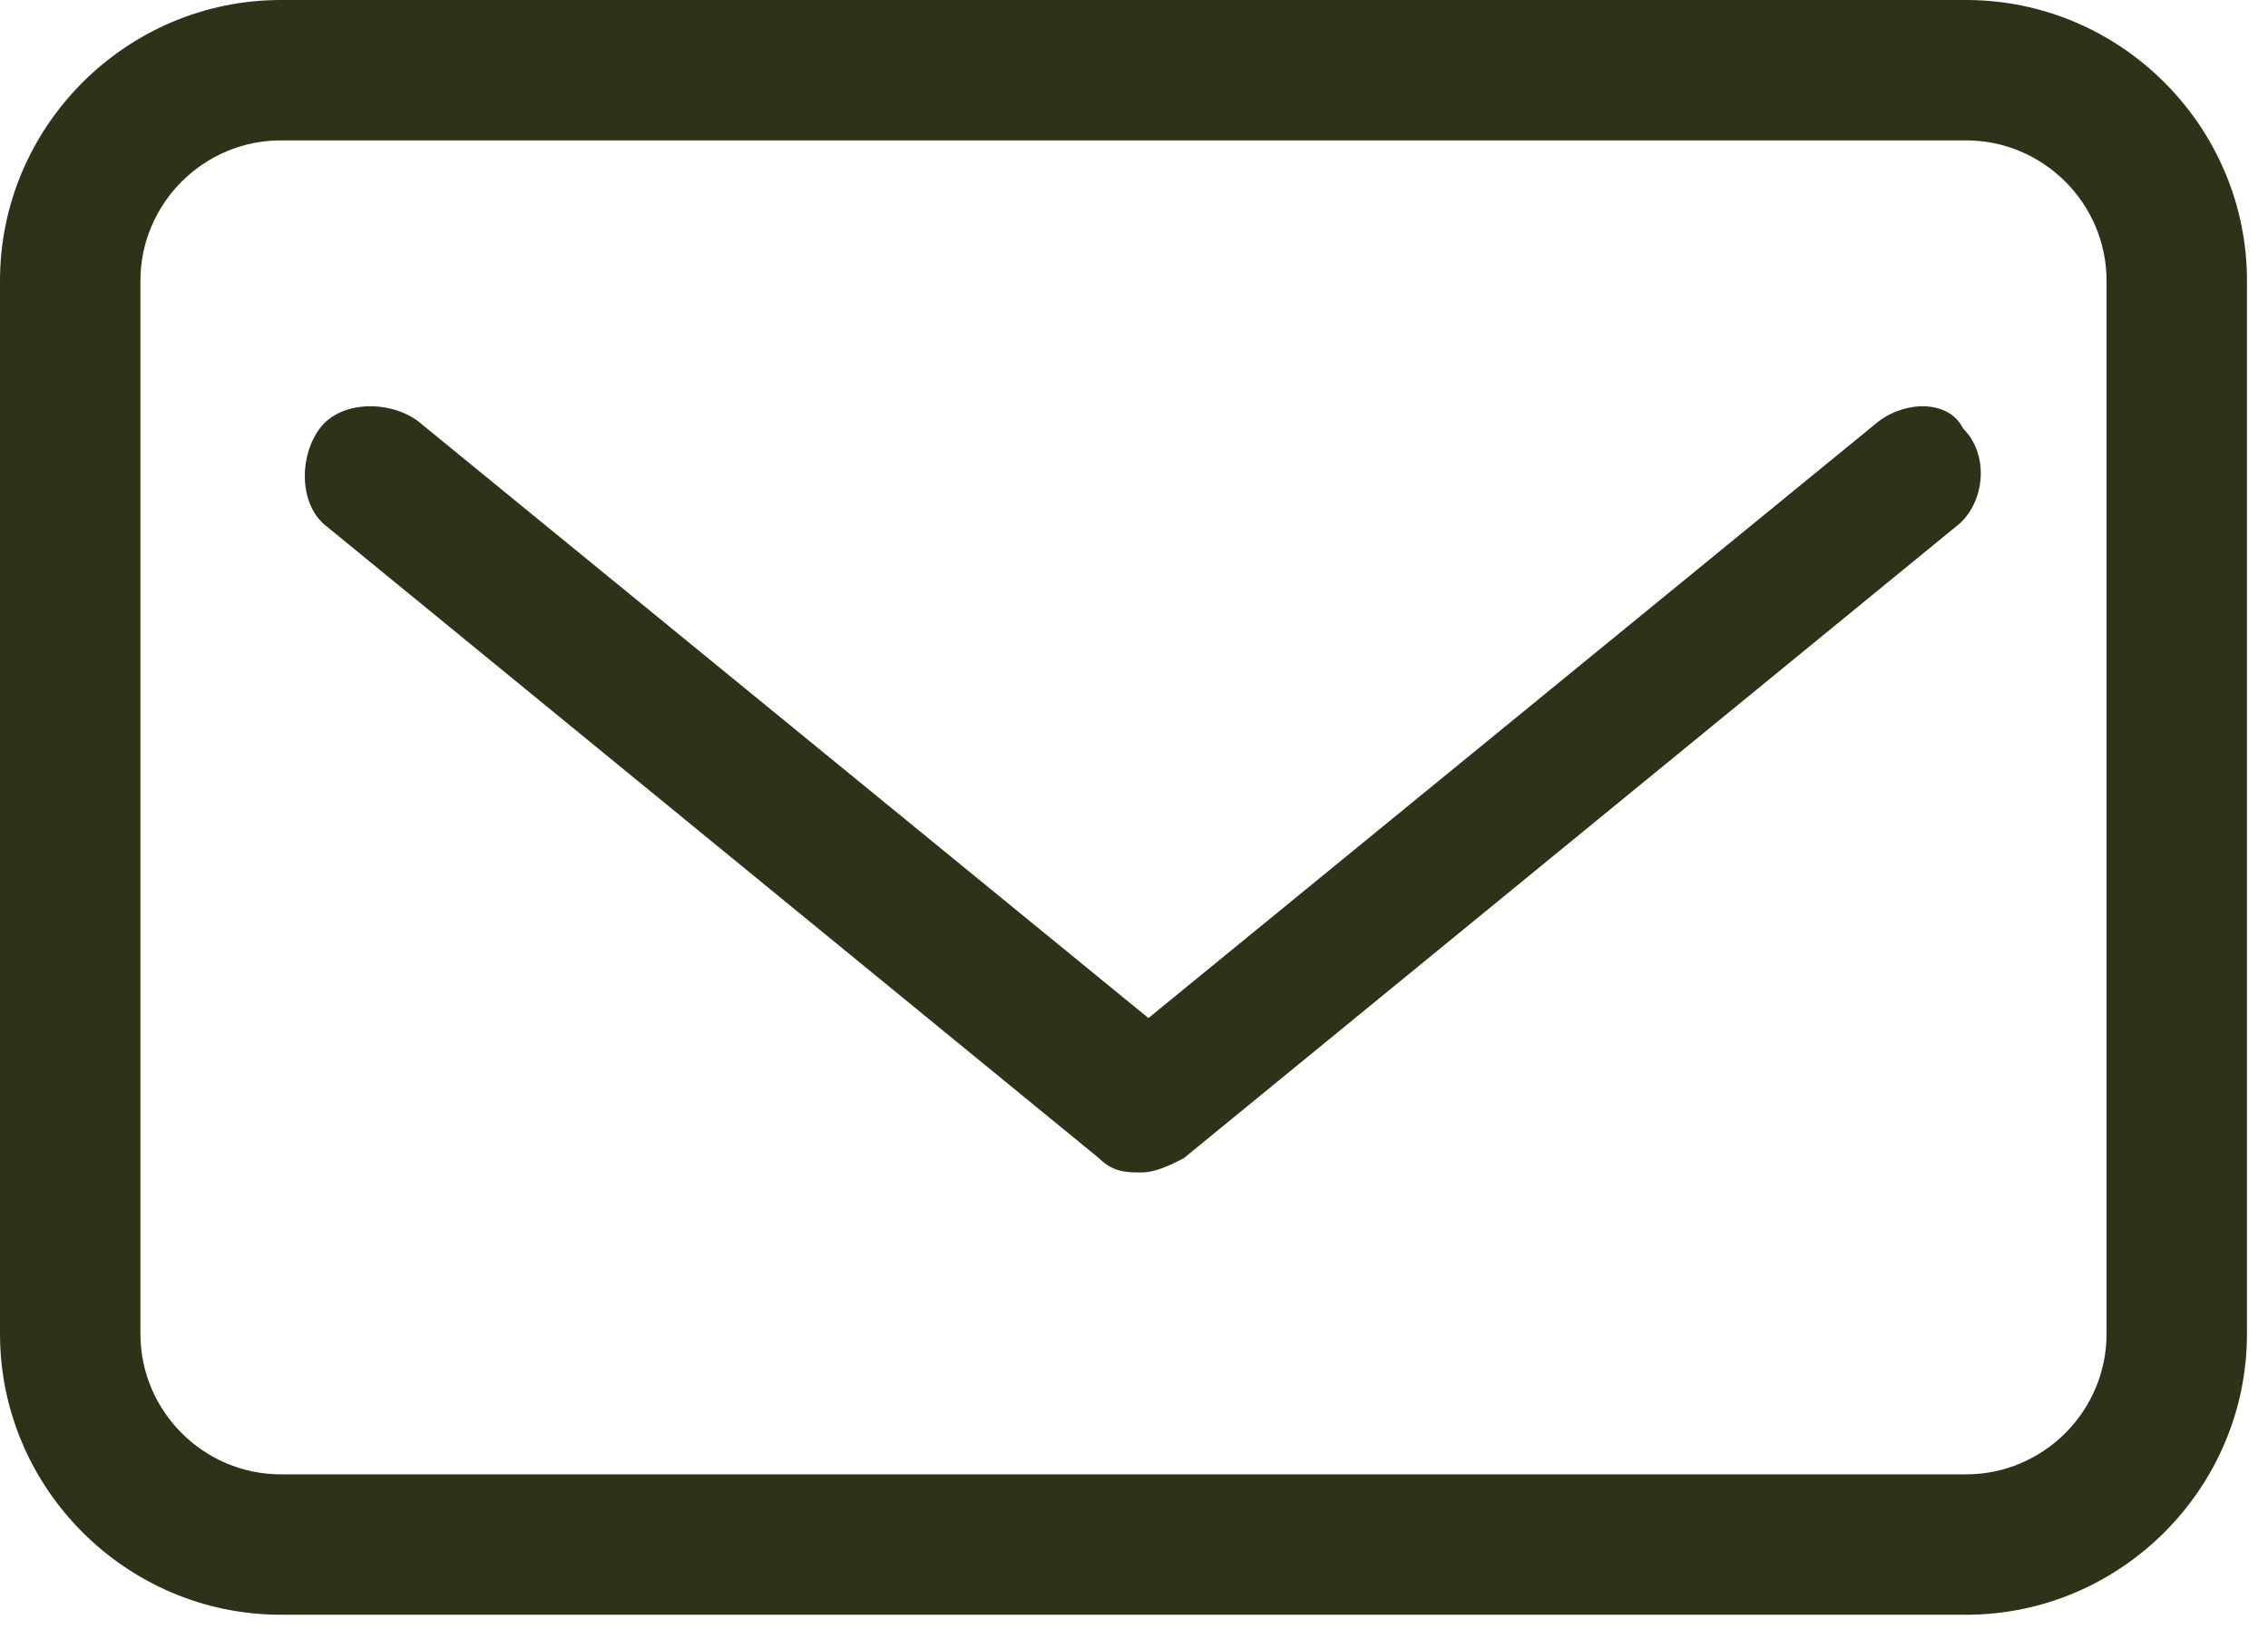 <svg width="22" height="16" viewBox="0 0 22 16" fill="none" xmlns="http://www.w3.org/2000/svg">
<path d="M19.072 0H2.724C1.226 0 0 1.226 0 2.724V12.941C0 14.44 1.226 15.666 2.724 15.666H19.072C20.57 15.666 21.796 14.44 21.796 12.941V2.724C21.796 1.226 20.57 0 19.072 0ZM20.434 12.941C20.434 13.691 19.821 14.304 19.072 14.304H2.724C1.975 14.304 1.362 13.691 1.362 12.941V2.724C1.362 1.975 1.975 1.362 2.724 1.362H19.072C19.821 1.362 20.434 1.975 20.434 2.724V12.941Z" fill="#2E3219"/>
<path d="M18.224 4.087L11.14 9.877L4.056 4.087C3.784 3.883 3.307 3.883 3.103 4.155C2.898 4.428 2.898 4.904 3.171 5.109L10.663 11.239C10.799 11.375 10.936 11.375 11.072 11.375C11.208 11.375 11.344 11.307 11.48 11.239L18.973 5.109C19.245 4.904 19.313 4.428 19.041 4.155C18.905 3.883 18.496 3.883 18.224 4.087Z" fill="#2E3219"/>
</svg>
